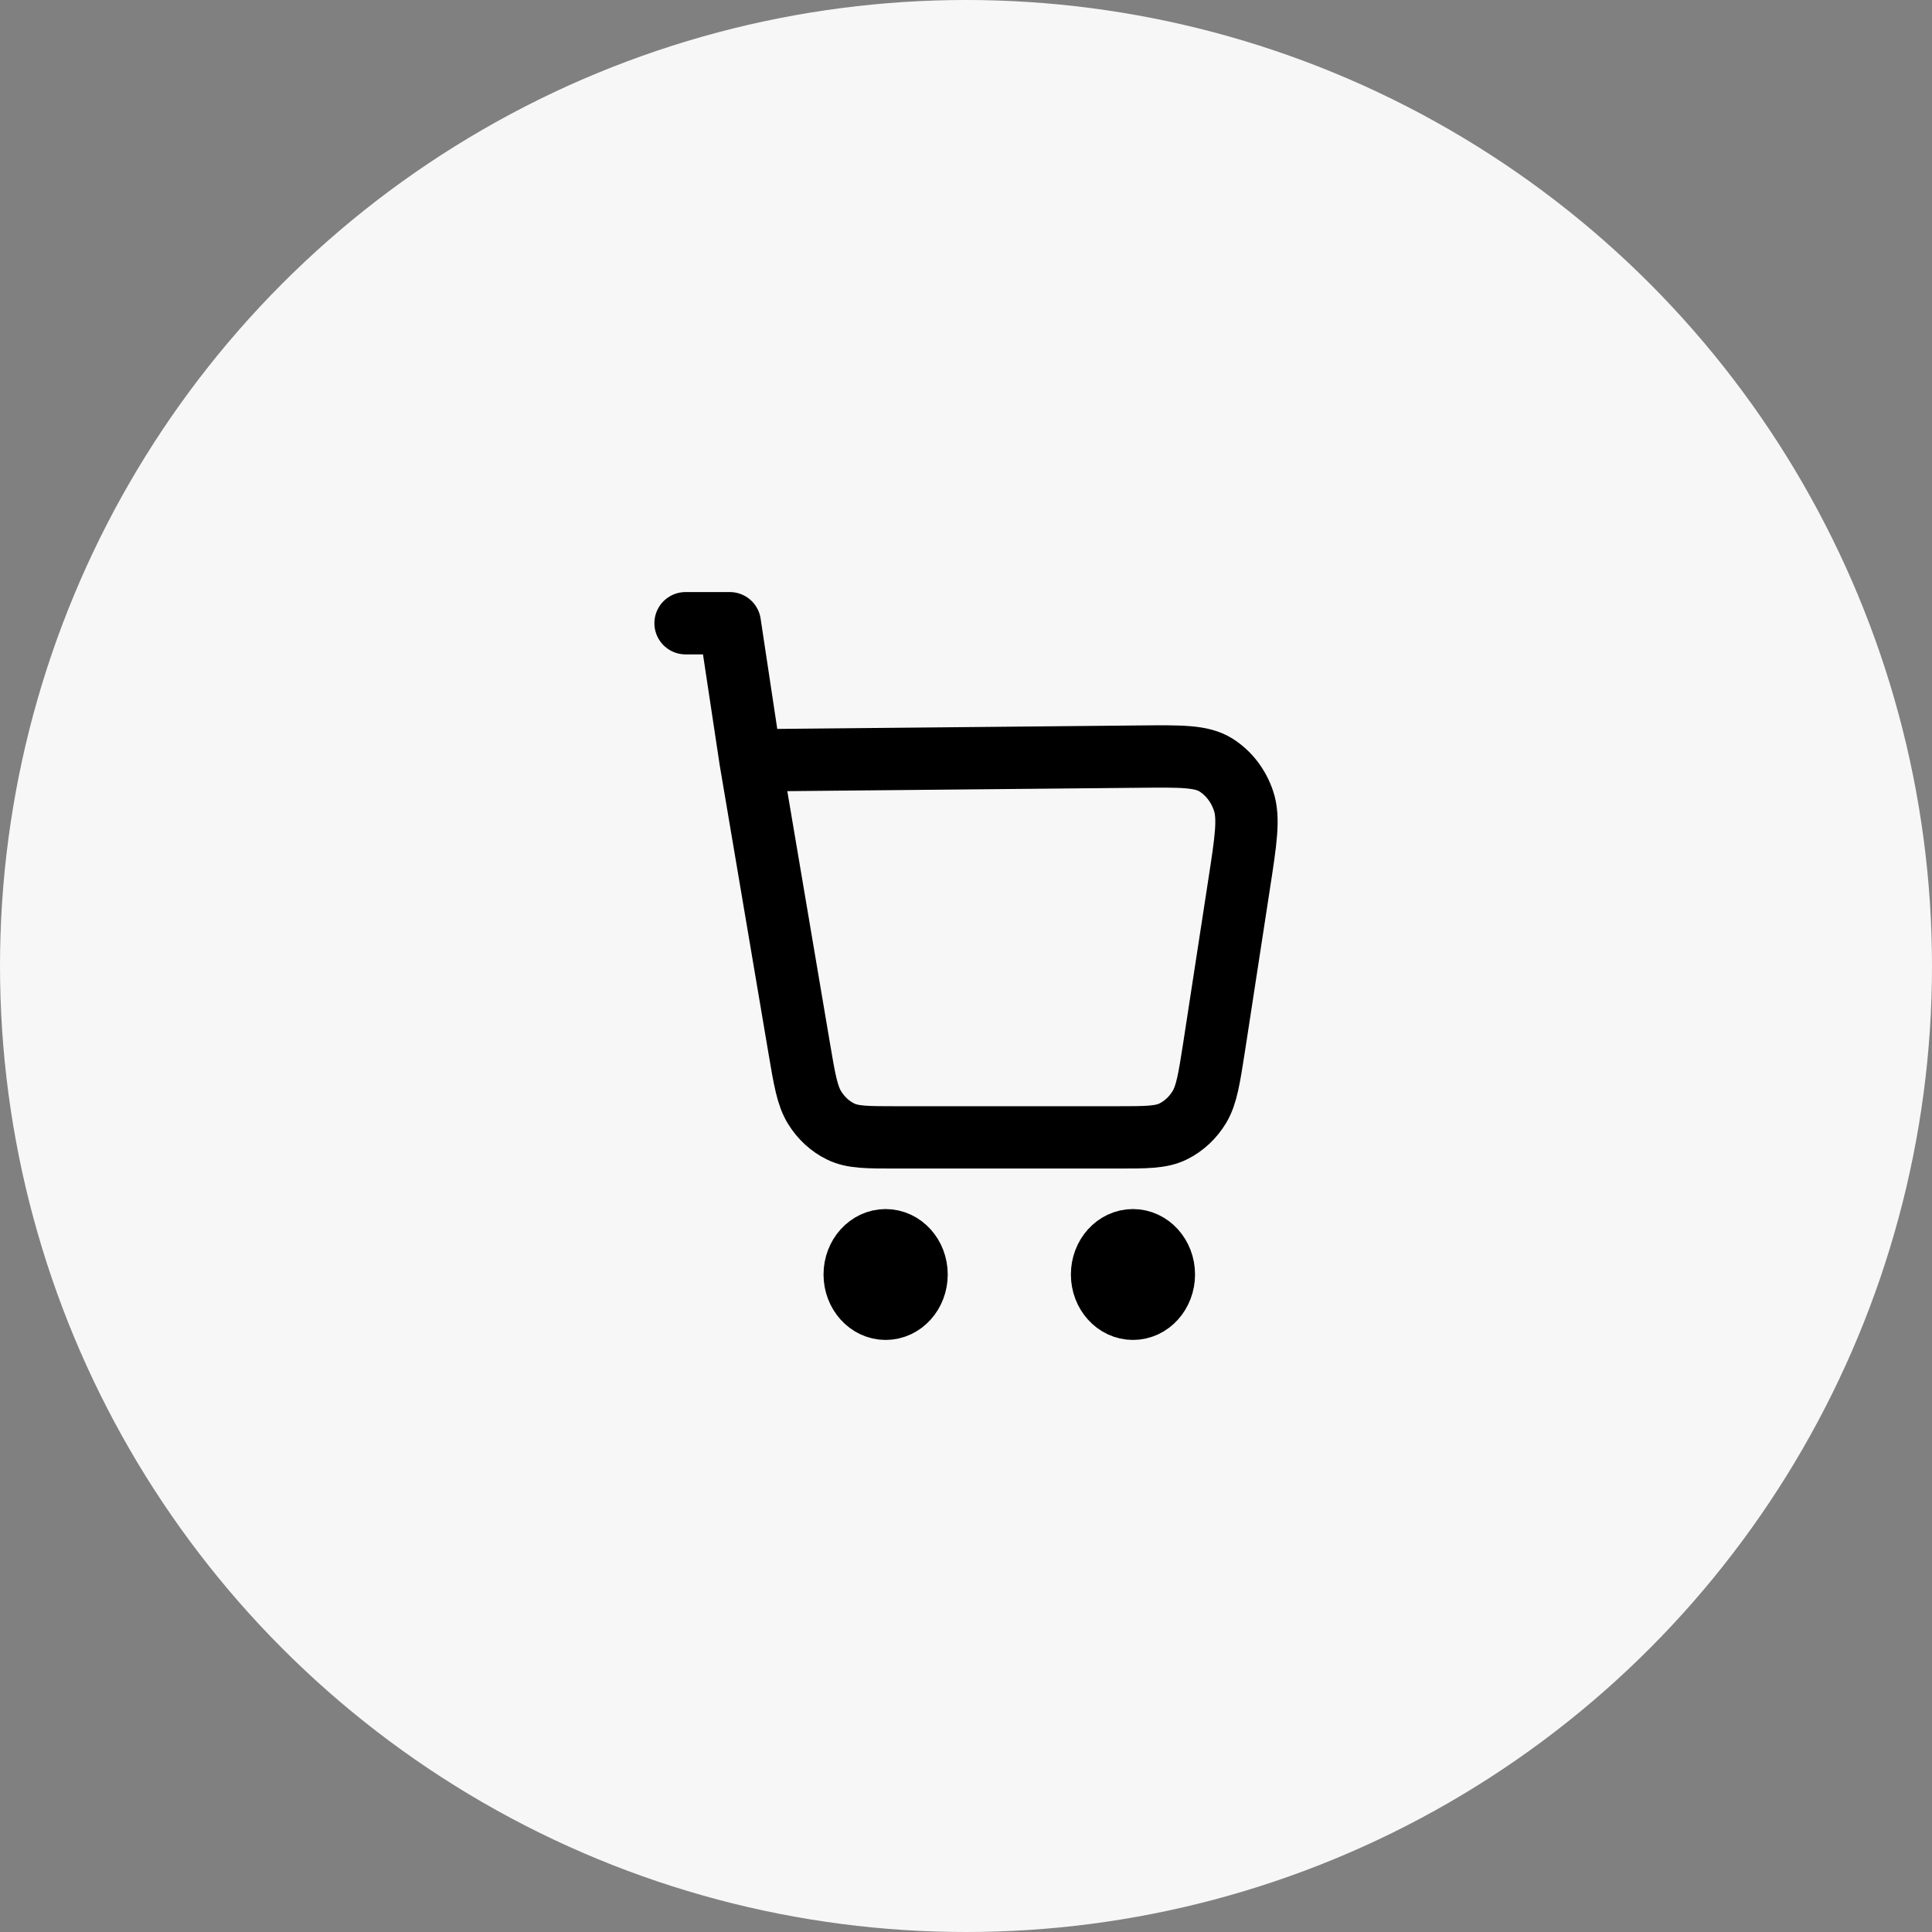 <?xml version="1.0" encoding="UTF-8"?> <svg xmlns="http://www.w3.org/2000/svg" width="31" height="31" viewBox="0 0 31 31" fill="none"><rect x="0" y="0" width="31" height="31" fill="#808080" stroke="none"/><circle cx="15.5" cy="15.5" r="15.5" fill="#F7F7F7"></circle><path d="M12.042 12.2L18.303 12.14C18.955 12.134 19.281 12.13 19.512 12.276C19.715 12.404 19.872 12.607 19.953 12.85C20.046 13.127 19.991 13.483 19.881 14.196L19.483 16.786C19.402 17.306 19.362 17.566 19.245 17.762C19.141 17.934 18.995 18.07 18.825 18.154C18.632 18.25 18.394 18.25 17.918 18.25H14.383C13.914 18.25 13.68 18.25 13.489 18.156C13.32 18.074 13.175 17.941 13.071 17.772C12.953 17.581 12.909 17.326 12.823 16.815L12.042 12.2ZM12.042 12.2L11.71 10L11 10M18.675 20.45C18.675 20.754 18.453 21 18.179 21C17.905 21 17.683 20.754 17.683 20.45C17.683 20.146 17.905 19.9 18.179 19.9C18.453 19.9 18.675 20.146 18.675 20.45ZM14.707 20.45C14.707 20.754 14.485 21 14.21 21C13.937 21 13.714 20.754 13.714 20.45C13.714 20.146 13.937 19.9 14.21 19.9C14.485 19.9 14.707 20.146 14.707 20.45Z" stroke="black" stroke-linecap="round" stroke-linejoin="round"></path></svg> 